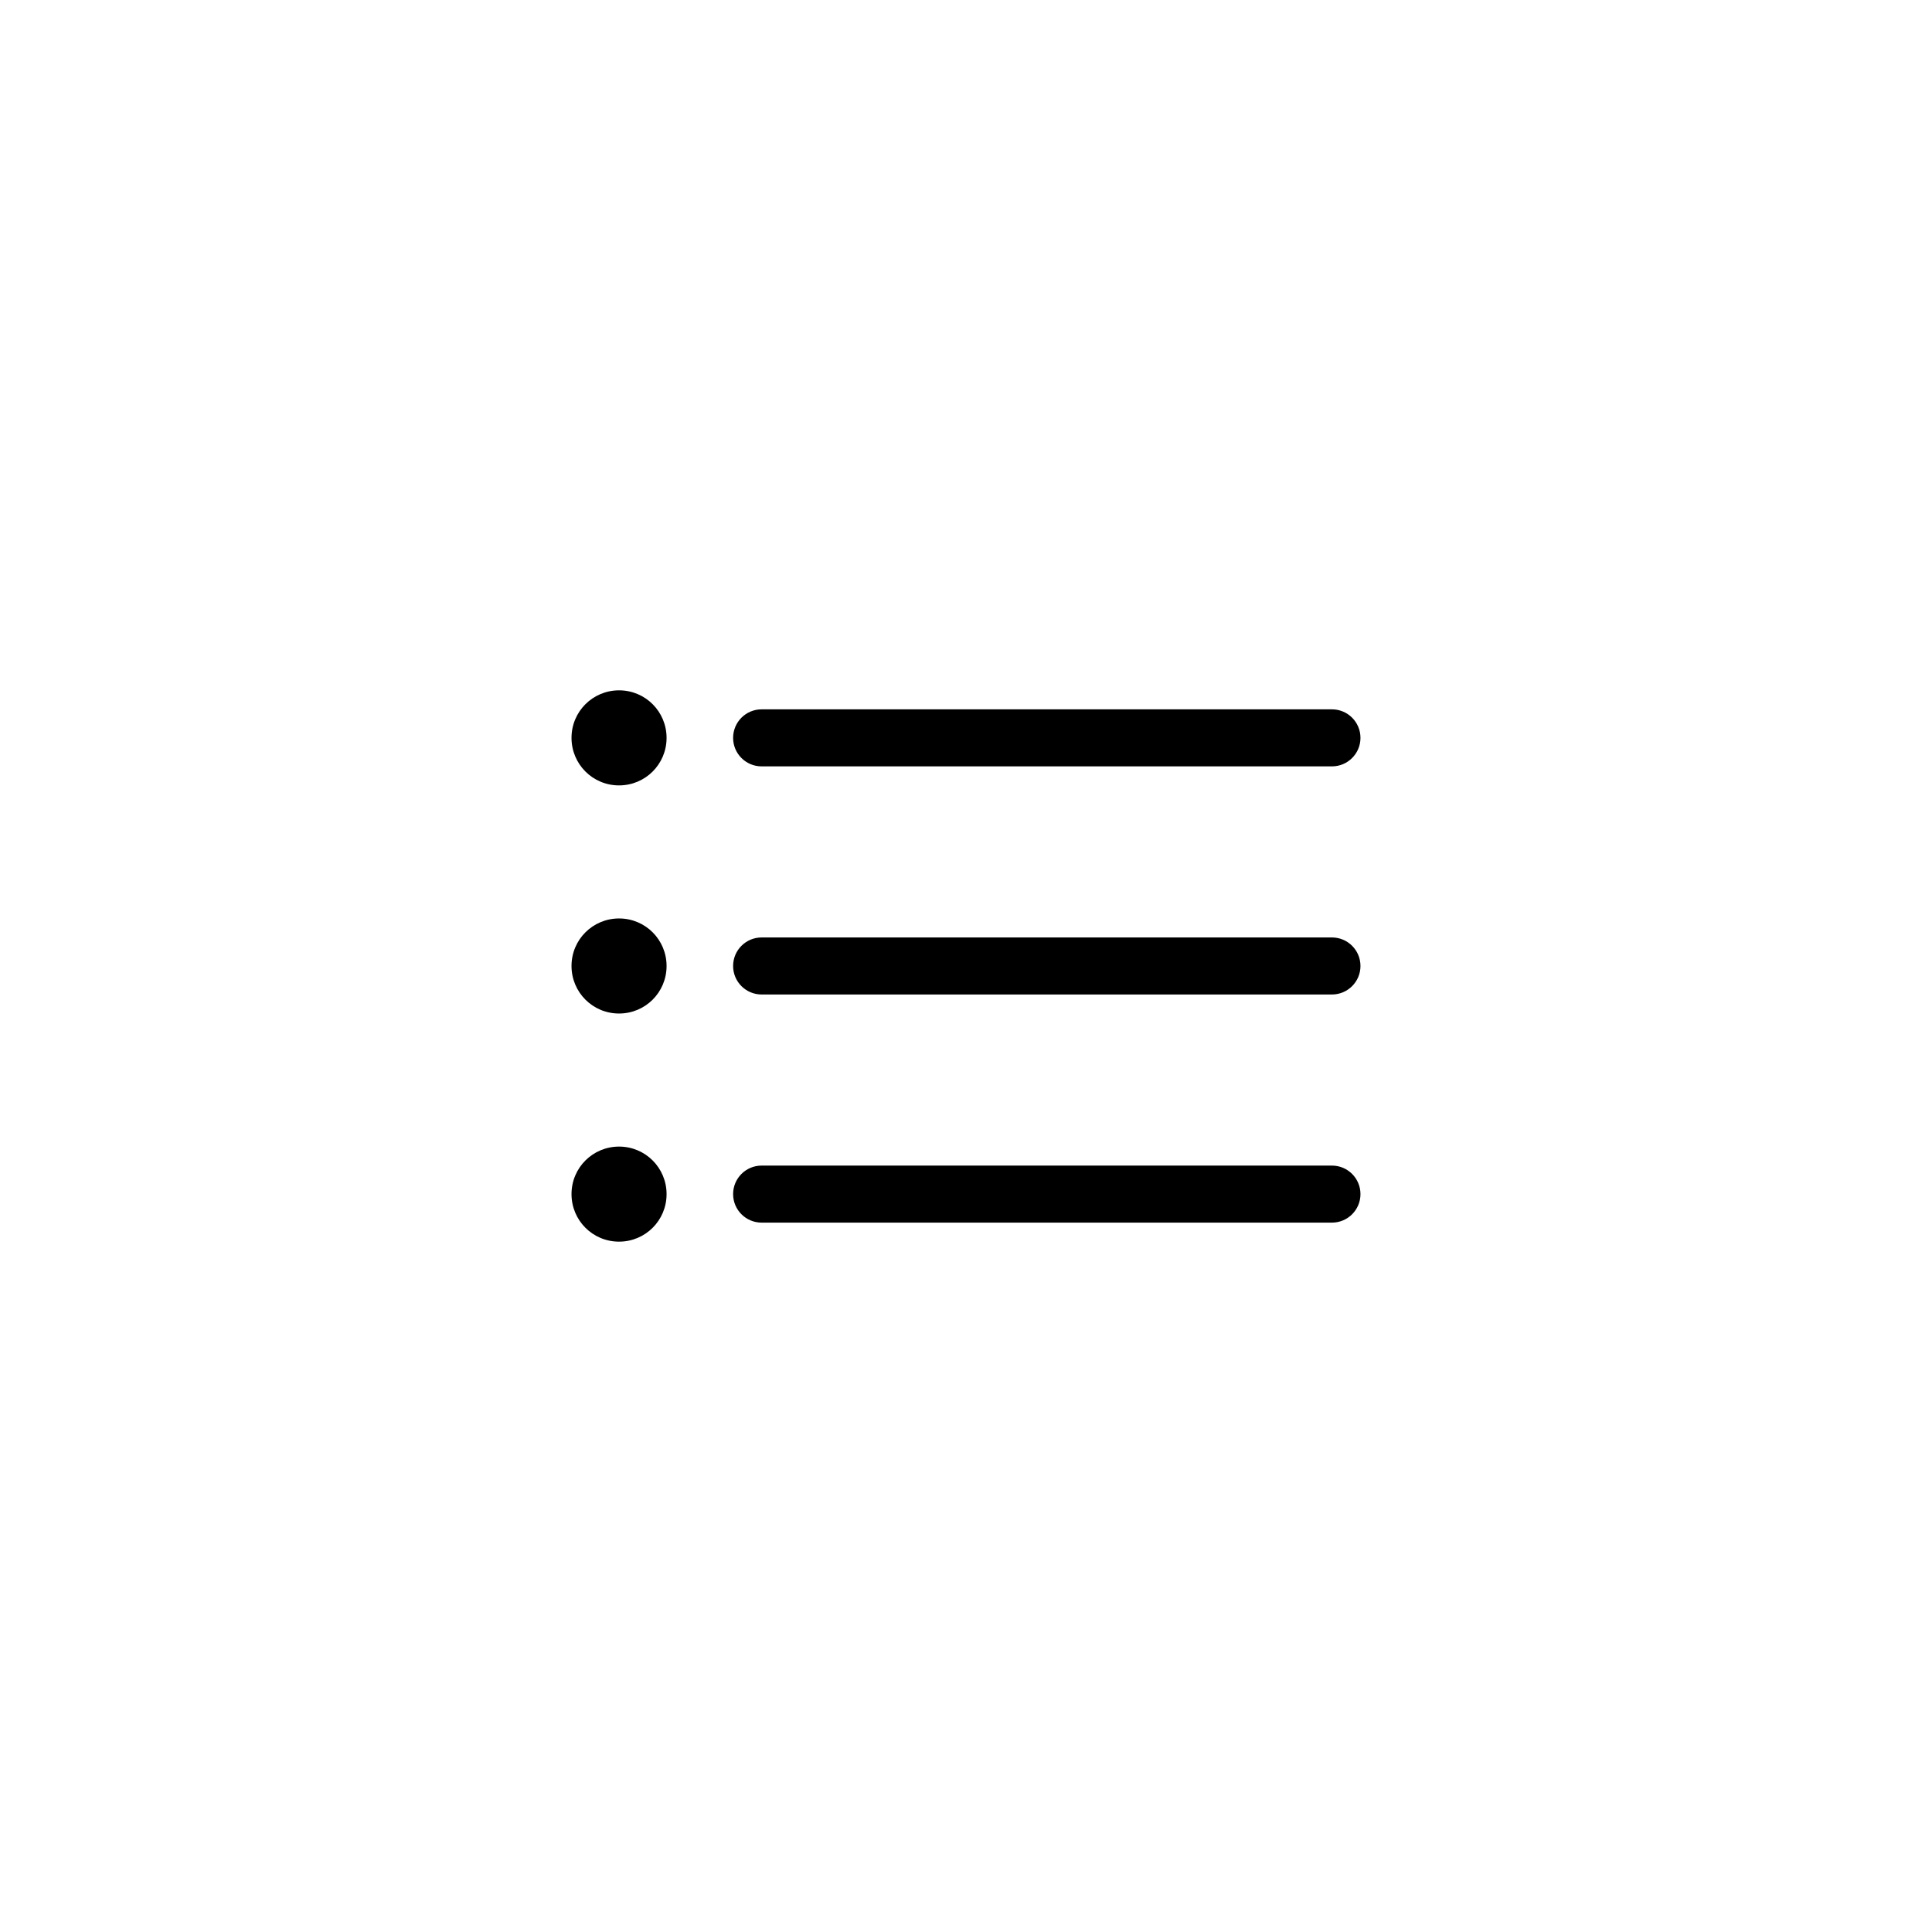 <?xml version="1.0" encoding="UTF-8"?>
<!-- Uploaded to: ICON Repo, www.svgrepo.com, Generator: ICON Repo Mixer Tools -->
<svg fill="#000000" width="800px" height="800px" version="1.1" viewBox="144 144 512 512" xmlns="http://www.w3.org/2000/svg">
 <path d="m345.84 407.55c-4.176 0-7.559-3.383-7.559-7.555 0-4.176 3.383-7.559 7.559-7.559h151.14c4.176 0 7.559 3.383 7.559 7.559 0 4.172-3.383 7.555-7.559 7.555zm0 60.457c-4.176 0-7.559-3.383-7.559-7.555 0-4.176 3.383-7.559 7.559-7.559h151.14c4.176 0 7.559 3.383 7.559 7.559 0 4.172-3.383 7.555-7.559 7.555zm0-120.91c-4.176 0-7.559-3.383-7.559-7.555 0-4.176 3.383-7.559 7.559-7.559h151.14c4.176 0 7.559 3.383 7.559 7.559 0 4.172-3.383 7.555-7.559 7.555zm-50.383 52.902c0-7.008 5.641-12.598 12.598-12.598 7.004 0 12.594 5.641 12.594 12.598 0 7.004-5.641 12.594-12.594 12.594-7.008 0-12.598-5.641-12.598-12.594zm0 60.457c0-7.008 5.641-12.598 12.598-12.598 7.004 0 12.594 5.641 12.594 12.598 0 7.004-5.641 12.594-12.594 12.594-7.008 0-12.598-5.641-12.598-12.594zm0-120.91c0-7.008 5.641-12.598 12.598-12.598 7.004 0 12.594 5.641 12.594 12.598 0 7.004-5.641 12.594-12.594 12.594-7.008 0-12.598-5.641-12.598-12.594z"/>
</svg>